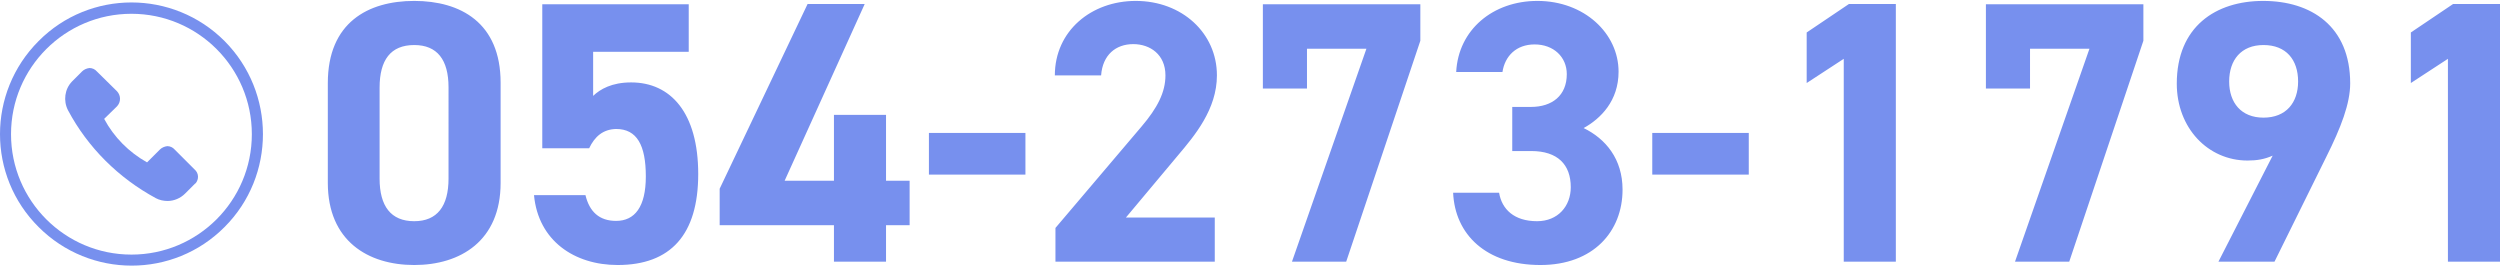 <svg version="1.1" id="レイヤー_1" xmlns="http://www.w3.org/2000/svg" x="0" y="0" width="816" height="87" style="enable-background:new 0 0 816 87" xml:space="preserve"><style>.st0{fill:#7790ee}</style><path id="パス_7310_00000026136008589968486050000013632971373503933102_" class="st0" d="M73.3 13.4c-16.8-16.8-44-16.8-60.7 0-16.8 16.8-16.8 44 0 60.7 16.8 16.8 44 16.8 60.7 0C90 57.4 90 30.2 73.3 13.4zM42.9 83.1c-21.7 0-39.3-17.6-39.3-39.3S21.2 4.5 42.9 4.5s39.3 17.6 39.3 39.3c0 21.7-17.6 39.3-39.3 39.3z"/><path id="パス_7311_00000127017212636183726370000000295912059088713887_" class="st0" d="m63.6 60-3.2 3.2c-1.5 1.5-3.6 2.4-5.7 2.4-1.3 0-2.7-.3-3.8-.9C38.7 58.1 28.7 48.2 22.2 36c-1.6-3.1-1.1-6.9 1.3-9.4l3.3-3.3c.6-.6 1.5-1 2.4-1.1.9 0 1.8.4 2.4 1.1l6.6 6.5c1.3 1.4 1.3 3.5 0 4.9L34 38.8c3.2 6 8.1 10.9 14 14.2l4.2-4.2c.6-.6 1.5-1 2.4-1.1.9 0 1.8.4 2.4 1.1l6.5 6.5c1.4 1.2 1.5 3.2.3 4.6 0-.1-.1 0-.2.1z"/><path class="st0" d="M163.4 59.7c0 18.9-13.1 26.8-28.2 26.8S107 78.6 107 59.7V27.1C107 7.4 120.1.3 135.2.3s28.2 7.1 28.2 26.7v32.7zm-28.2-45c-7.7 0-11.3 4.9-11.3 13.9v29.7c0 9 3.7 13.9 11.3 13.9 7.5 0 11.2-4.9 11.2-13.9V28.5c0-9-3.7-13.8-11.2-13.8zM192.3 48.4H177v-47h47.8v15.5h-31.2v14.4c2.3-2.2 6.1-4.4 12.4-4.4 12.9 0 21.9 9.9 21.9 29.9 0 19.8-9 29.7-26.3 29.7-14.1 0-25.9-7.9-27.3-22.8h16.8c1.3 5.4 4.5 8.4 10 8.4 6.1 0 9.7-4.6 9.7-14.5 0-10.2-2.9-15.5-9.7-15.5-4.3.1-7 2.5-8.8 6.3zM282.2 1.4 256.1 59h16.1V37.5h17V59h7.7v14.5h-7.7v11.9h-17V73.5h-37.3V61.6l28.7-60.3h18.6zM303.2 43.4h31.5V57h-31.5V43.4zM396.4 85.4h-51.9v-11l28.1-33.1c5.2-6.1 7.8-11.2 7.8-16.7 0-6.8-5-10.2-10.5-10.2-5.7 0-10 3.5-10.5 10.2h-15.1c0-14.5 11.9-24.3 26.4-24.3 15.1 0 26.5 10.5 26.5 24.3 0 11.1-7.3 19.7-12.7 26.1l-17 20.3h29v14.4zM412.2 28.9V1.4h51.4v11.9l-24.2 72.1h-17.7L446 15.9h-19.4v13h-14.4zM493.5 34.9h6.2c6.9 0 11.7-3.7 11.7-10.7 0-5.6-4.3-9.7-10.5-9.7-6 0-9.7 3.8-10.5 9h-15.1C476 9.7 487.3.3 501.8.3c15.3 0 26.5 10.6 26.5 23.1 0 9.5-5.8 15.3-11.4 18.4 7.2 3.5 12.7 10.1 12.7 20.1 0 13.6-9.5 24.6-26.8 24.6-17.8 0-27.9-10-28.5-23.6h15c.9 5.4 4.9 9.3 12.4 9.3 6.8 0 11-4.9 11-11.1 0-7.4-4.3-11.8-12.9-11.8h-6.2V34.9zM539.3 43.4h31.5V57h-31.5V43.4zM618.8 85.4h-17V19.2l-12.1 7.9V10.6l13.8-9.3h15.3v84.1zM648.2 28.9V1.4h51.4v11.9l-24.2 72.1h-17.7L682 15.9h-19.4v13h-14.4zM741.8 50.8c-2.7 1.2-5.2 1.6-8.2 1.6-12.9 0-23.1-10.6-23.1-25.1 0-18.6 12.7-27 28.2-27 15.7 0 28.4 8.3 28.4 26.9 0 6.6-3 14.4-7.8 24l-16.9 34.2h-18.3l17.7-34.6zm-3-36.1c-7.3 0-11.2 4.9-11.2 11.9 0 6.9 3.9 11.8 11.2 11.8 7.4 0 11.3-4.9 11.3-11.8 0-7.1-3.9-11.9-11.3-11.9zM816 85.4h-17V19.2l-12.1 7.9V10.6l13.8-9.3H816v84.1z"/></svg>